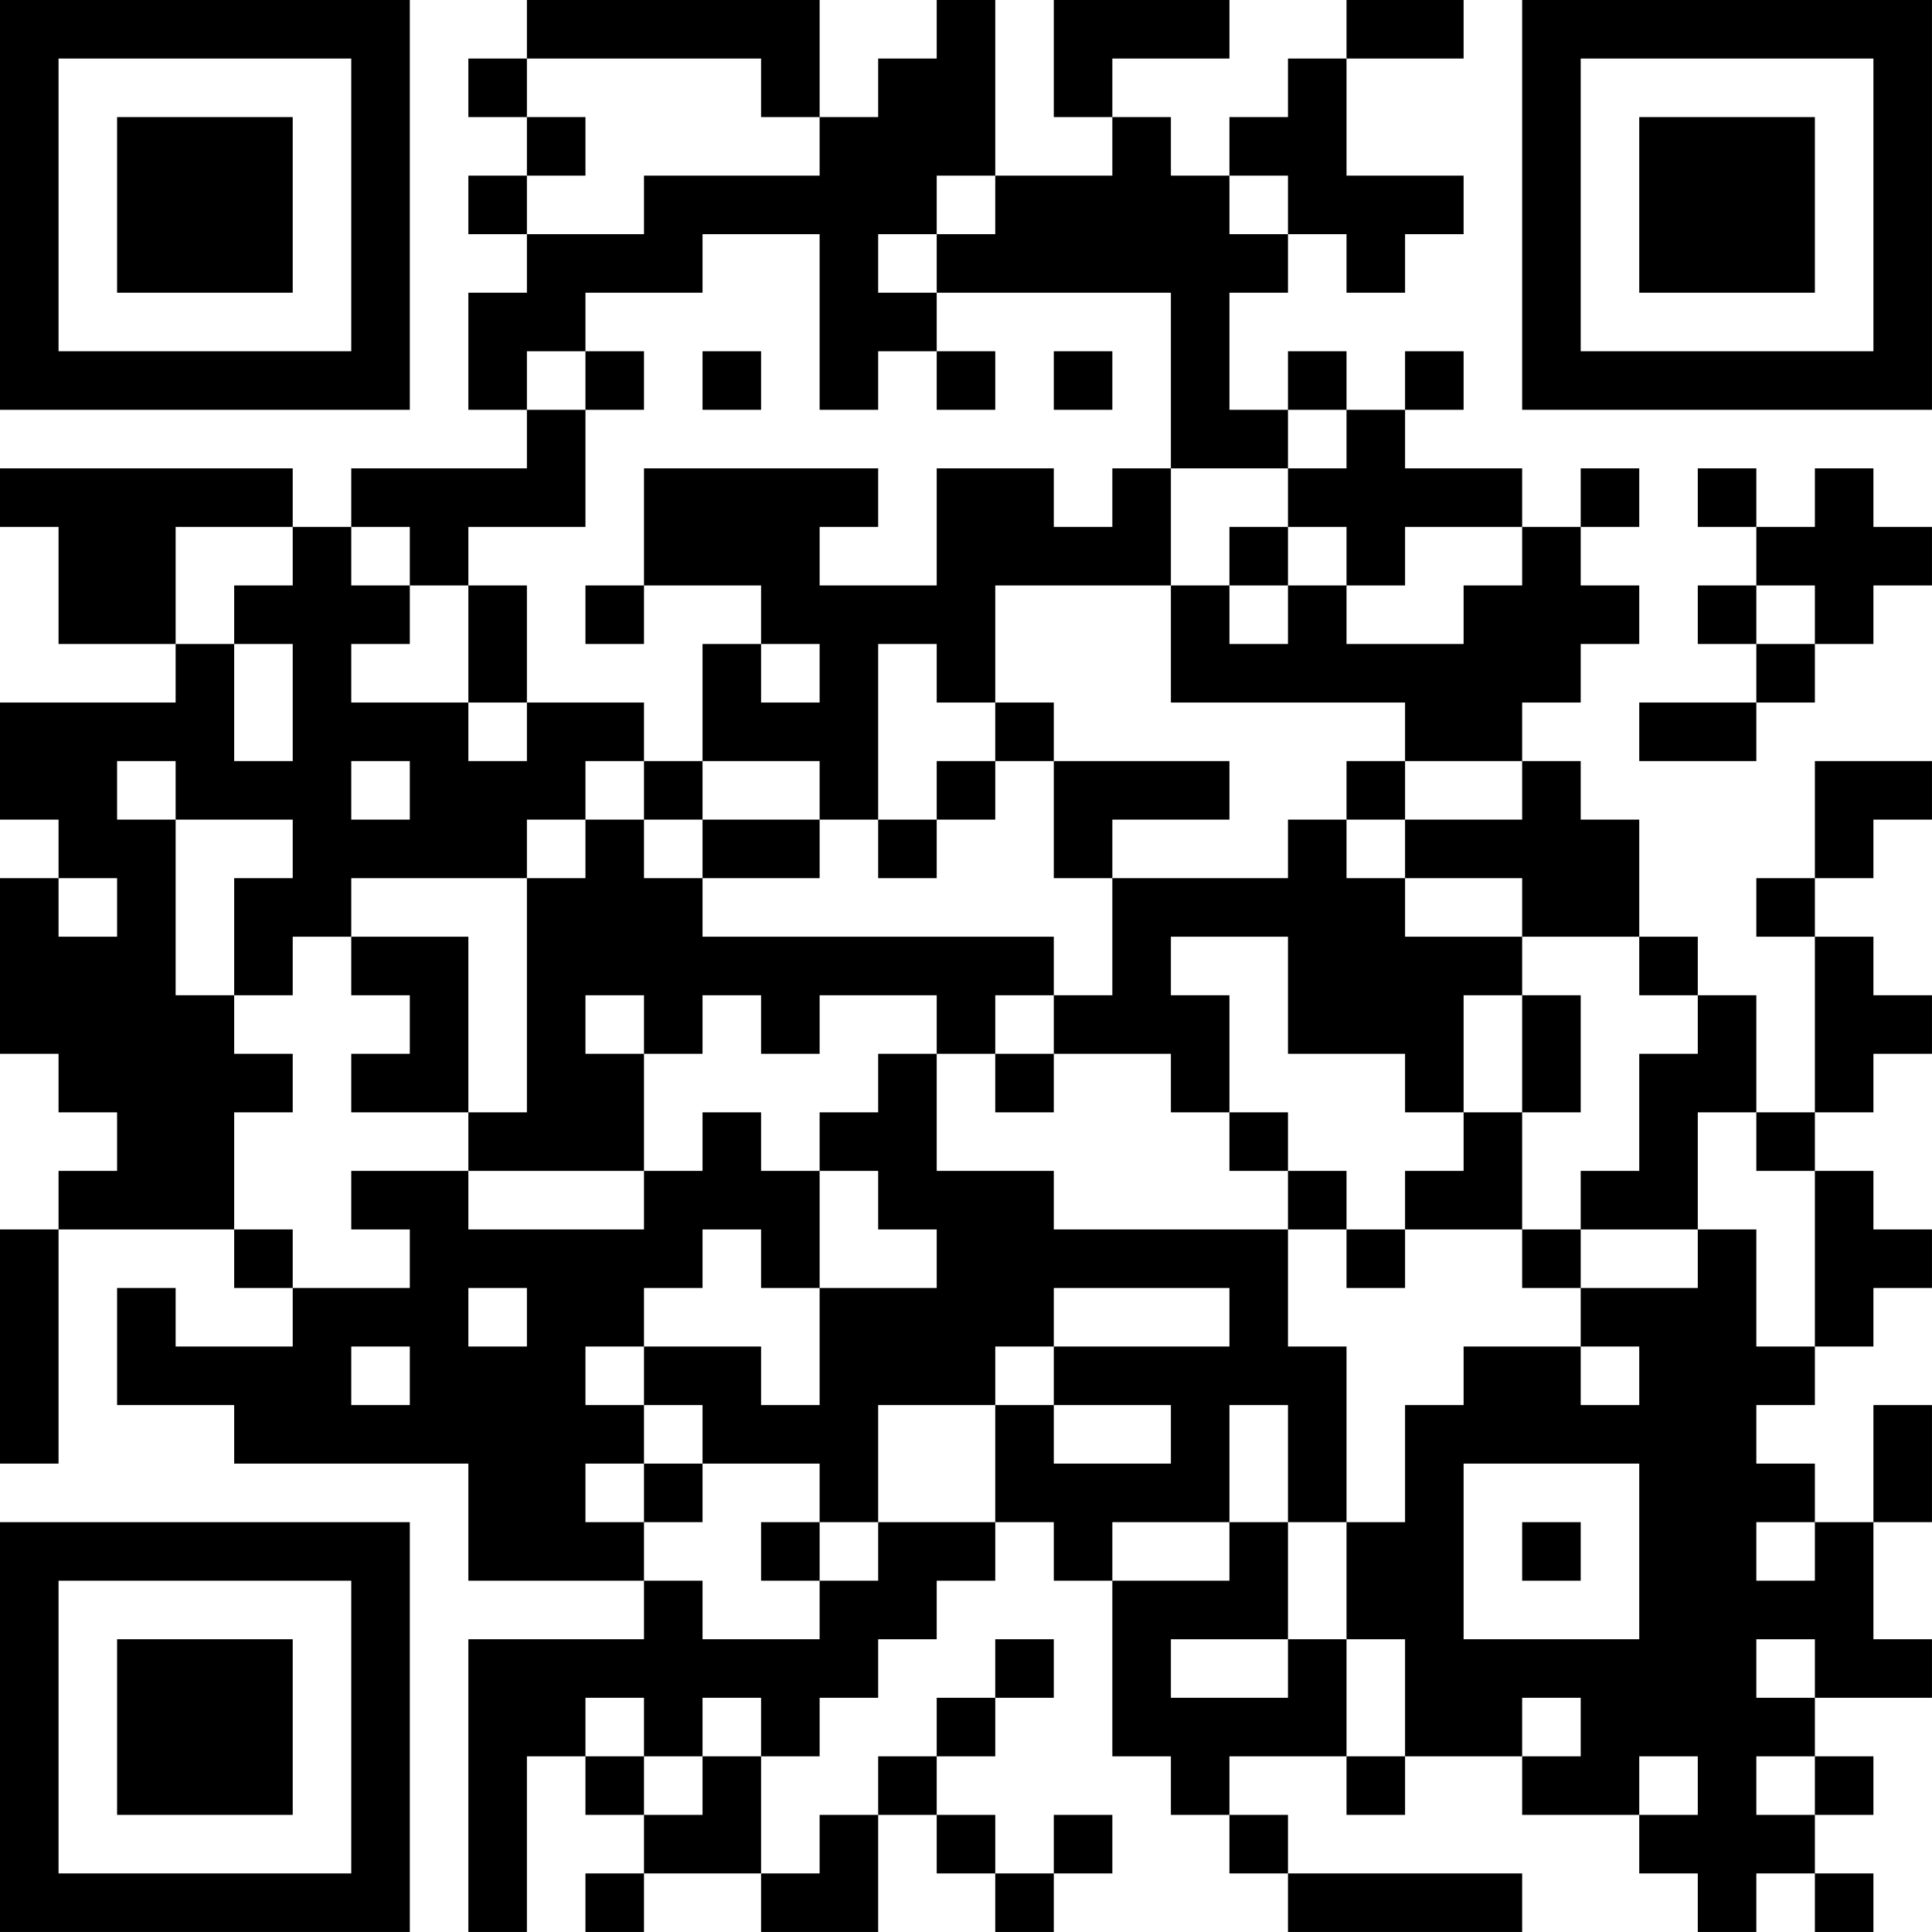 <?xml version="1.0" encoding="UTF-8"?>
<svg xmlns="http://www.w3.org/2000/svg" version="1.1" width="400" height="400" viewBox="0 0 400 400"><rect x="0" y="0" width="400" height="400" fill="#ffffff"/><g transform="scale(12.121)"><g transform="translate(0,0)"><path fill-rule="evenodd" d="M9 0L9 1L8 1L8 2L9 2L9 3L8 3L8 4L9 4L9 5L8 5L8 7L9 7L9 8L6 8L6 9L5 9L5 8L0 8L0 9L1 9L1 11L3 11L3 12L0 12L0 14L1 14L1 15L0 15L0 18L1 18L1 19L2 19L2 20L1 20L1 21L0 21L0 25L1 25L1 21L4 21L4 22L5 22L5 23L3 23L3 22L2 22L2 24L4 24L4 25L8 25L8 27L11 27L11 28L8 28L8 33L9 33L9 30L10 30L10 31L11 31L11 32L10 32L10 33L11 33L11 32L13 32L13 33L15 33L15 31L16 31L16 32L17 32L17 33L18 33L18 32L19 32L19 31L18 31L18 32L17 32L17 31L16 31L16 30L17 30L17 29L18 29L18 28L17 28L17 29L16 29L16 30L15 30L15 31L14 31L14 32L13 32L13 30L14 30L14 29L15 29L15 28L16 28L16 27L17 27L17 26L18 26L18 27L19 27L19 30L20 30L20 31L21 31L21 32L22 32L22 33L26 33L26 32L22 32L22 31L21 31L21 30L23 30L23 31L24 31L24 30L26 30L26 31L28 31L28 32L29 32L29 33L30 33L30 32L31 32L31 33L32 33L32 32L31 32L31 31L32 31L32 30L31 30L31 29L33 29L33 28L32 28L32 26L33 26L33 24L32 24L32 26L31 26L31 25L30 25L30 24L31 24L31 23L32 23L32 22L33 22L33 21L32 21L32 20L31 20L31 19L32 19L32 18L33 18L33 17L32 17L32 16L31 16L31 15L32 15L32 14L33 14L33 13L31 13L31 15L30 15L30 16L31 16L31 19L30 19L30 17L29 17L29 16L28 16L28 14L27 14L27 13L26 13L26 12L27 12L27 11L28 11L28 10L27 10L27 9L28 9L28 8L27 8L27 9L26 9L26 8L24 8L24 7L25 7L25 6L24 6L24 7L23 7L23 6L22 6L22 7L21 7L21 5L22 5L22 4L23 4L23 5L24 5L24 4L25 4L25 3L23 3L23 1L25 1L25 0L23 0L23 1L22 1L22 2L21 2L21 3L20 3L20 2L19 2L19 1L21 1L21 0L18 0L18 2L19 2L19 3L17 3L17 0L16 0L16 1L15 1L15 2L14 2L14 0ZM9 1L9 2L10 2L10 3L9 3L9 4L11 4L11 3L14 3L14 2L13 2L13 1ZM16 3L16 4L15 4L15 5L16 5L16 6L15 6L15 7L14 7L14 4L12 4L12 5L10 5L10 6L9 6L9 7L10 7L10 9L8 9L8 10L7 10L7 9L6 9L6 10L7 10L7 11L6 11L6 12L8 12L8 13L9 13L9 12L11 12L11 13L10 13L10 14L9 14L9 15L6 15L6 16L5 16L5 17L4 17L4 15L5 15L5 14L3 14L3 13L2 13L2 14L3 14L3 17L4 17L4 18L5 18L5 19L4 19L4 21L5 21L5 22L7 22L7 21L6 21L6 20L8 20L8 21L11 21L11 20L12 20L12 19L13 19L13 20L14 20L14 22L13 22L13 21L12 21L12 22L11 22L11 23L10 23L10 24L11 24L11 25L10 25L10 26L11 26L11 27L12 27L12 28L14 28L14 27L15 27L15 26L17 26L17 24L18 24L18 25L20 25L20 24L18 24L18 23L21 23L21 22L18 22L18 23L17 23L17 24L15 24L15 26L14 26L14 25L12 25L12 24L11 24L11 23L13 23L13 24L14 24L14 22L16 22L16 21L15 21L15 20L14 20L14 19L15 19L15 18L16 18L16 20L18 20L18 21L22 21L22 23L23 23L23 26L22 26L22 24L21 24L21 26L19 26L19 27L21 27L21 26L22 26L22 28L20 28L20 29L22 29L22 28L23 28L23 30L24 30L24 28L23 28L23 26L24 26L24 24L25 24L25 23L27 23L27 24L28 24L28 23L27 23L27 22L29 22L29 21L30 21L30 23L31 23L31 20L30 20L30 19L29 19L29 21L27 21L27 20L28 20L28 18L29 18L29 17L28 17L28 16L26 16L26 15L24 15L24 14L26 14L26 13L24 13L24 12L20 12L20 10L21 10L21 11L22 11L22 10L23 10L23 11L25 11L25 10L26 10L26 9L24 9L24 10L23 10L23 9L22 9L22 8L23 8L23 7L22 7L22 8L20 8L20 5L16 5L16 4L17 4L17 3ZM21 3L21 4L22 4L22 3ZM10 6L10 7L11 7L11 6ZM12 6L12 7L13 7L13 6ZM16 6L16 7L17 7L17 6ZM18 6L18 7L19 7L19 6ZM11 8L11 10L10 10L10 11L11 11L11 10L13 10L13 11L12 11L12 13L11 13L11 14L10 14L10 15L9 15L9 19L8 19L8 16L6 16L6 17L7 17L7 18L6 18L6 19L8 19L8 20L11 20L11 18L12 18L12 17L13 17L13 18L14 18L14 17L16 17L16 18L17 18L17 19L18 19L18 18L20 18L20 19L21 19L21 20L22 20L22 21L23 21L23 22L24 22L24 21L26 21L26 22L27 22L27 21L26 21L26 19L27 19L27 17L26 17L26 16L24 16L24 15L23 15L23 14L24 14L24 13L23 13L23 14L22 14L22 15L19 15L19 14L21 14L21 13L18 13L18 12L17 12L17 10L20 10L20 8L19 8L19 9L18 9L18 8L16 8L16 10L14 10L14 9L15 9L15 8ZM29 8L29 9L30 9L30 10L29 10L29 11L30 11L30 12L28 12L28 13L30 13L30 12L31 12L31 11L32 11L32 10L33 10L33 9L32 9L32 8L31 8L31 9L30 9L30 8ZM3 9L3 11L4 11L4 13L5 13L5 11L4 11L4 10L5 10L5 9ZM21 9L21 10L22 10L22 9ZM8 10L8 12L9 12L9 10ZM30 10L30 11L31 11L31 10ZM13 11L13 12L14 12L14 11ZM15 11L15 14L14 14L14 13L12 13L12 14L11 14L11 15L12 15L12 16L18 16L18 17L17 17L17 18L18 18L18 17L19 17L19 15L18 15L18 13L17 13L17 12L16 12L16 11ZM6 13L6 14L7 14L7 13ZM16 13L16 14L15 14L15 15L16 15L16 14L17 14L17 13ZM12 14L12 15L14 15L14 14ZM1 15L1 16L2 16L2 15ZM20 16L20 17L21 17L21 19L22 19L22 20L23 20L23 21L24 21L24 20L25 20L25 19L26 19L26 17L25 17L25 19L24 19L24 18L22 18L22 16ZM10 17L10 18L11 18L11 17ZM8 22L8 23L9 23L9 22ZM6 23L6 24L7 24L7 23ZM11 25L11 26L12 26L12 25ZM25 25L25 28L28 28L28 25ZM13 26L13 27L14 27L14 26ZM26 26L26 27L27 27L27 26ZM30 26L30 27L31 27L31 26ZM30 28L30 29L31 29L31 28ZM10 29L10 30L11 30L11 31L12 31L12 30L13 30L13 29L12 29L12 30L11 30L11 29ZM26 29L26 30L27 30L27 29ZM28 30L28 31L29 31L29 30ZM30 30L30 31L31 31L31 30ZM0 0L0 7L7 7L7 0ZM1 1L1 6L6 6L6 1ZM2 2L2 5L5 5L5 2ZM26 0L26 7L33 7L33 0ZM27 1L27 6L32 6L32 1ZM28 2L28 5L31 5L31 2ZM0 26L0 33L7 33L7 26ZM1 27L1 32L6 32L6 27ZM2 28L2 31L5 31L5 28Z" fill="#000000"/></g></g></svg>
